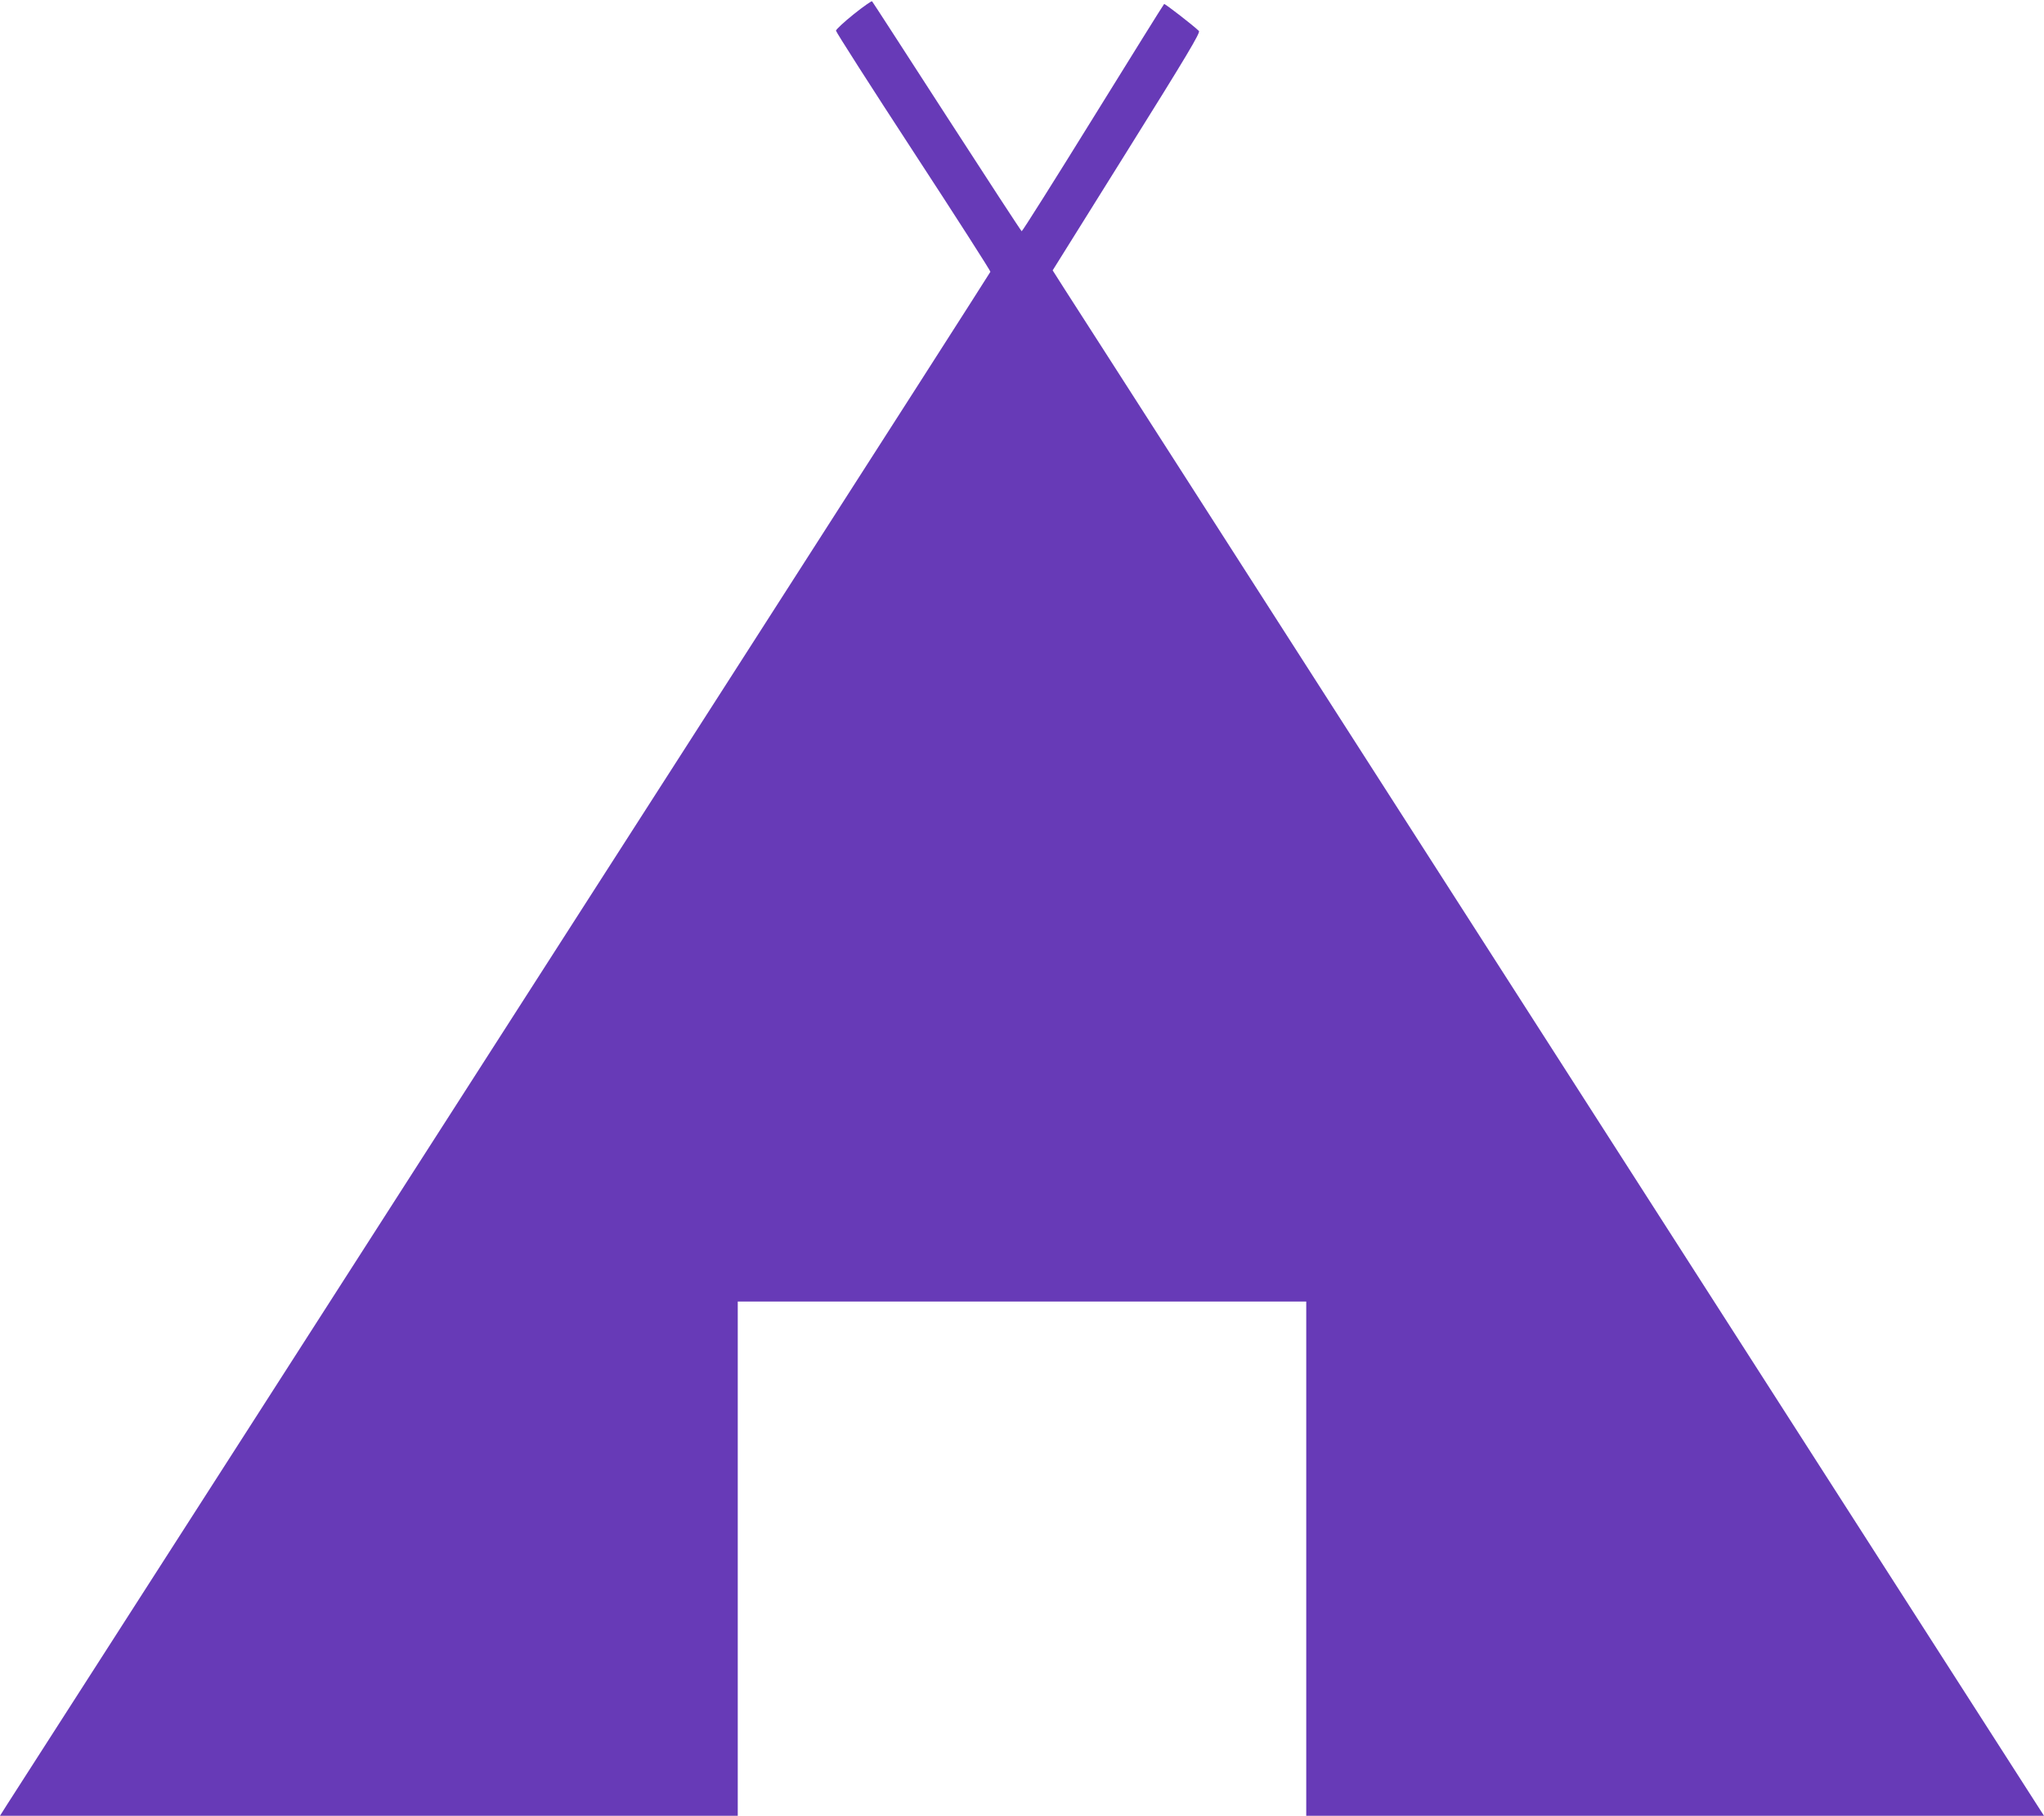 <?xml version="1.0" standalone="no"?>
<!DOCTYPE svg PUBLIC "-//W3C//DTD SVG 20010904//EN"
 "http://www.w3.org/TR/2001/REC-SVG-20010904/DTD/svg10.dtd">
<svg version="1.0" xmlns="http://www.w3.org/2000/svg"
 width="1280pt" height="1137pt" viewBox="0 0 1280 1137"
 preserveAspectRatio="xMidYMid meet">
<g transform="translate(0,1137) scale(0.1,-0.1)"
fill="#673ab7" stroke="none">
<path d="M5345 11280 c-60 -48 -110 -95 -110 -102 0 -8 218 -349 485 -758 267
-409 484 -747 482 -752 -1 -4 -700 -1096 -1554 -2426 -2013 -3137 -4549 -7088
-4605 -7174 l-43 -68 2310 0 2310 0 0 1610 0 1610 1780 0 1780 0 0 -1610 0
-1610 2310 0 2310 0 -47 73 c-112 175 -4866 7585 -5406 8427 -330 514 -635
990 -678 1056 l-77 121 464 743 c377 603 462 746 452 756 -37 36 -213 172
-218 169 -3 -2 -203 -323 -445 -714 -242 -391 -443 -710 -447 -709 -4 2 -215
325 -469 718 -254 393 -464 718 -468 722 -3 3 -55 -33 -116 -82z"/>
</g>
</svg>
